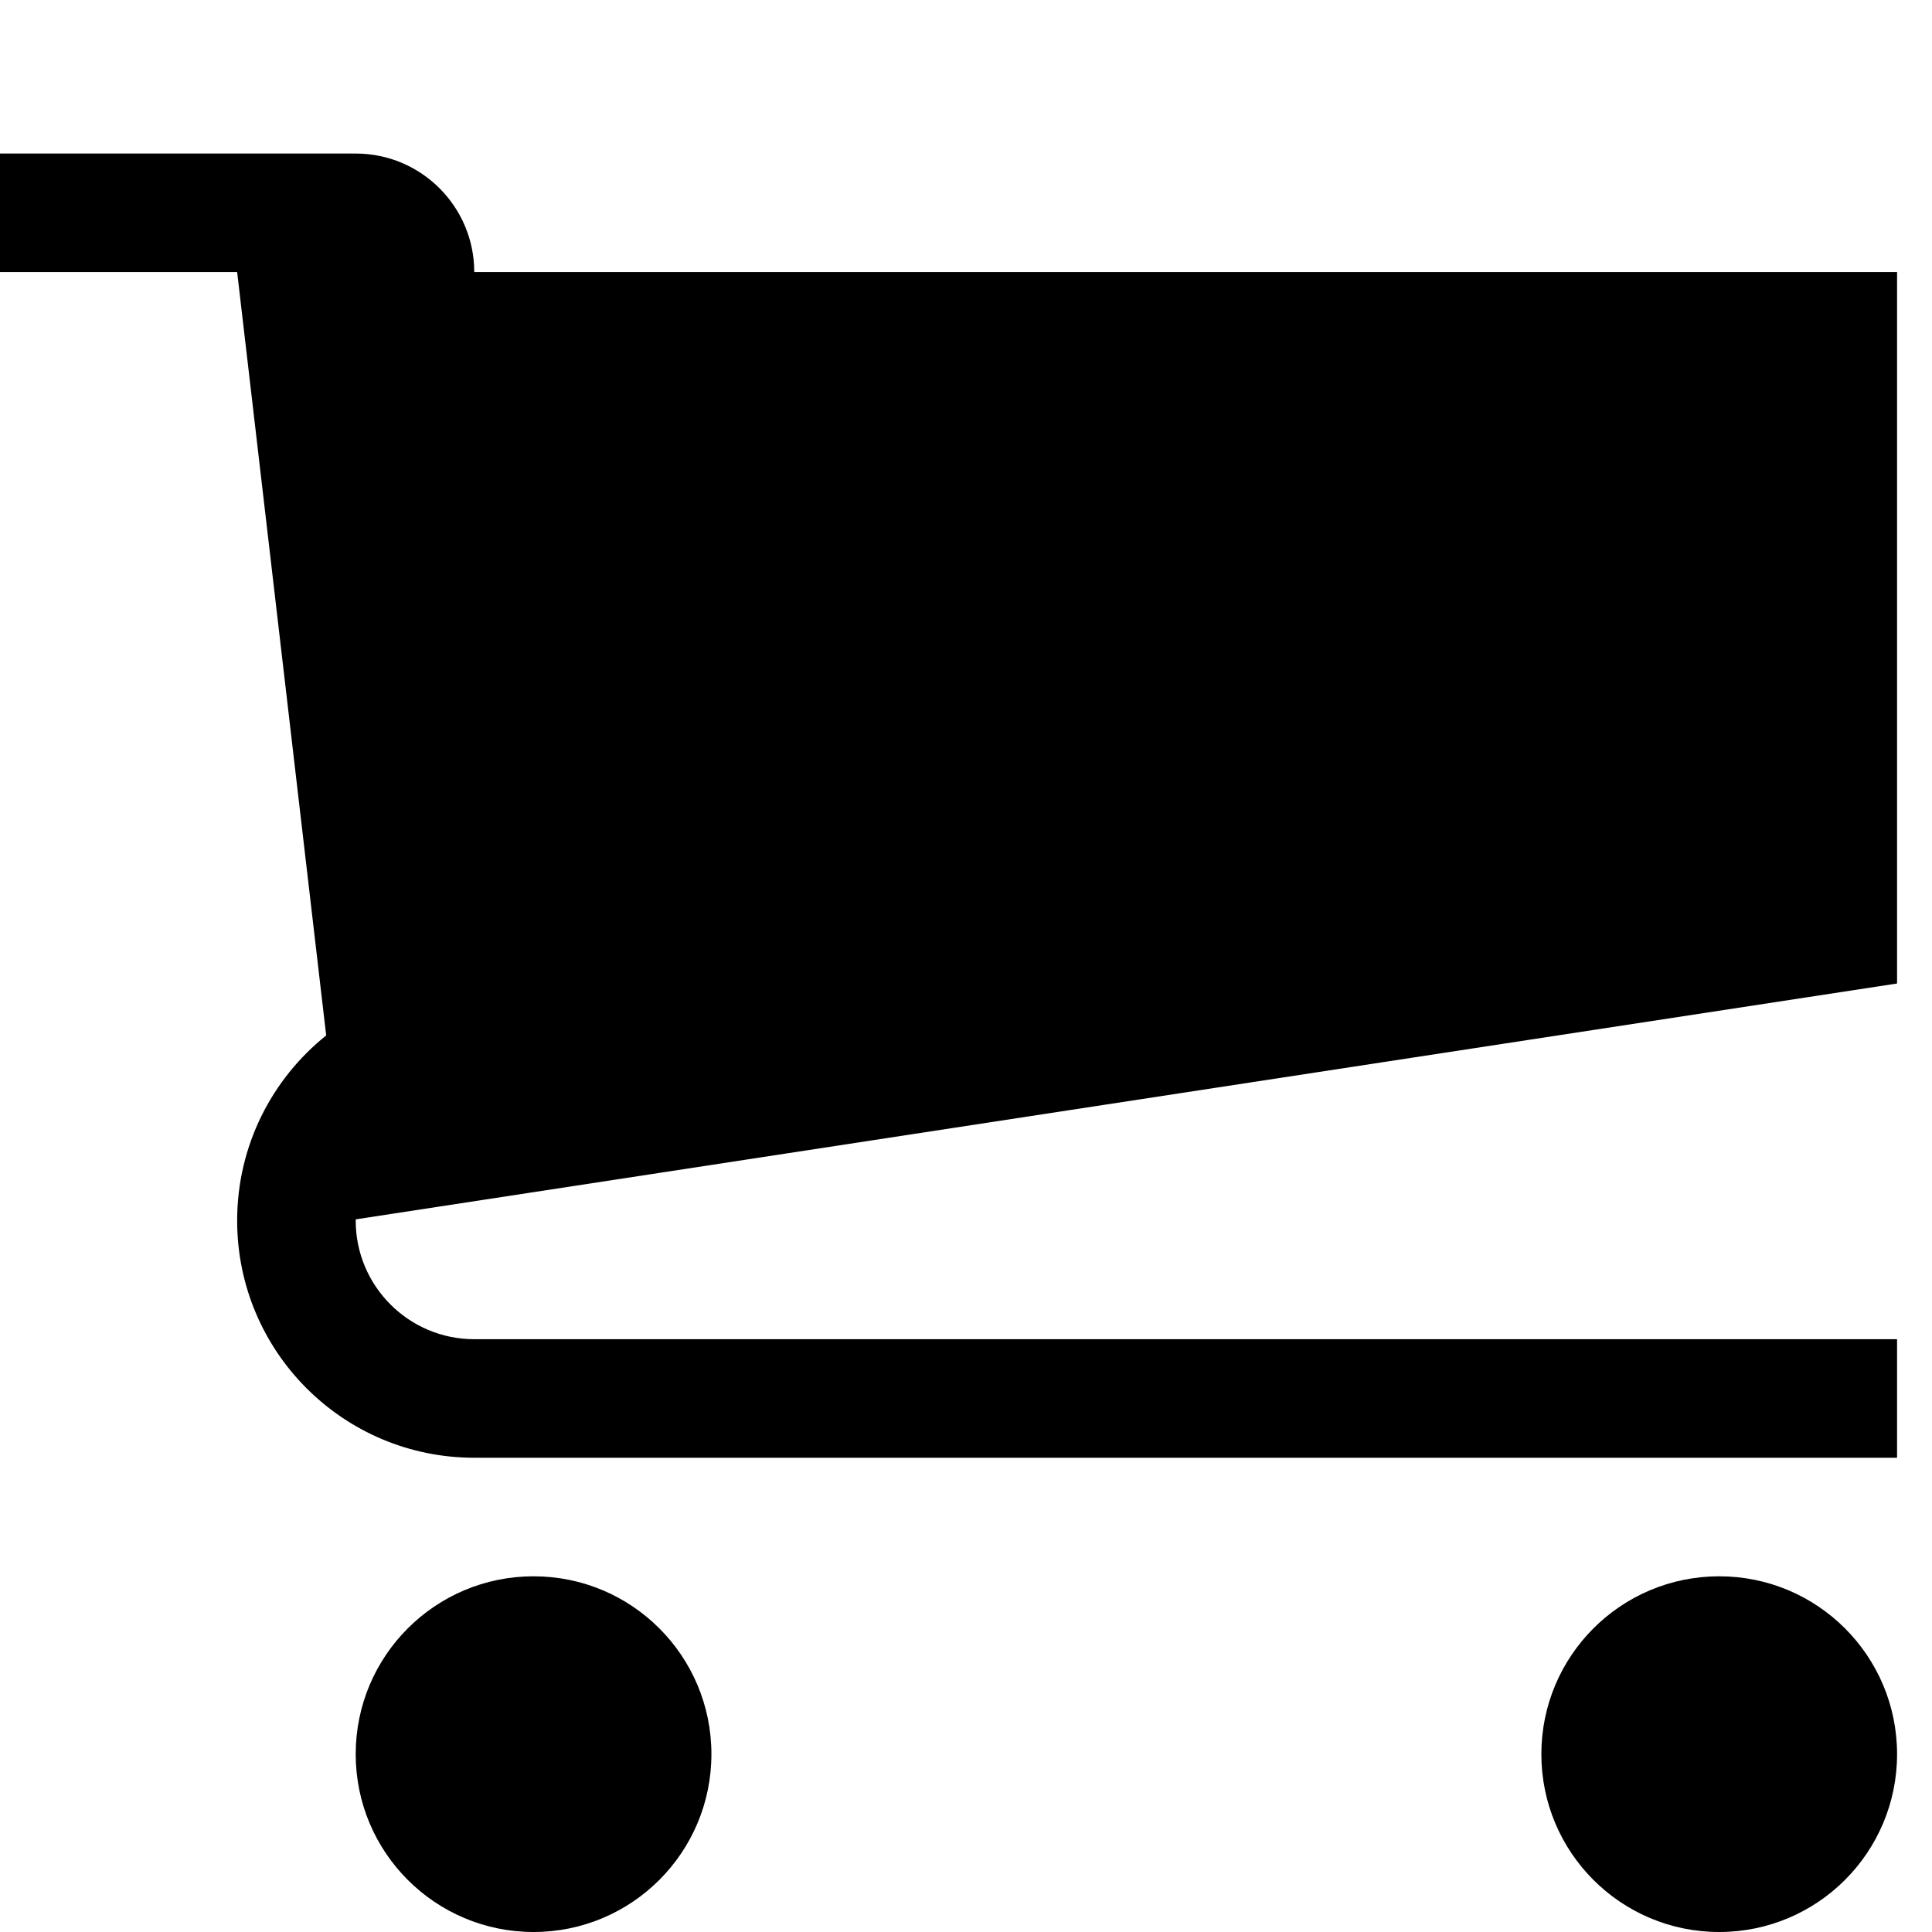 <?xml version="1.0" encoding="UTF-8"?> <svg xmlns="http://www.w3.org/2000/svg" width="36" height="36" viewBox="0 0 36 36" fill="none"><g clip-path="url(#clip0)"><path d="M13.256 32.686C13.256 34.517 11.773 36 9.942 36C8.111 36 6.628 34.517 6.628 32.686C6.628 30.855 8.111 29.372 9.942 29.372C11.773 29.372 13.256 30.855 13.256 32.686Z" fill="black"></path><path d="M35.349 32.686C35.349 34.517 33.866 36 32.035 36C30.204 36 28.721 34.517 28.721 32.686C28.721 30.855 30.204 29.372 32.035 29.372C33.866 29.372 35.349 30.855 35.349 32.686Z" fill="black"></path><path d="M35.349 18.326V5.07H8.837C8.837 3.85 7.847 2.861 6.628 2.861H0V5.07H4.419L6.078 19.294C5.067 20.104 4.419 21.348 4.419 22.744C4.419 25.185 6.396 27.163 8.837 27.163H35.349V24.954H8.837C7.618 24.954 6.628 23.964 6.628 22.744C6.628 22.737 6.628 22.728 6.628 22.721L35.349 18.326Z" fill="black"></path></g><defs><clipPath id="clip0"><rect width="35.349" height="35.349" fill="white" transform="translate(0 0.651)"></rect></clipPath></defs></svg> 